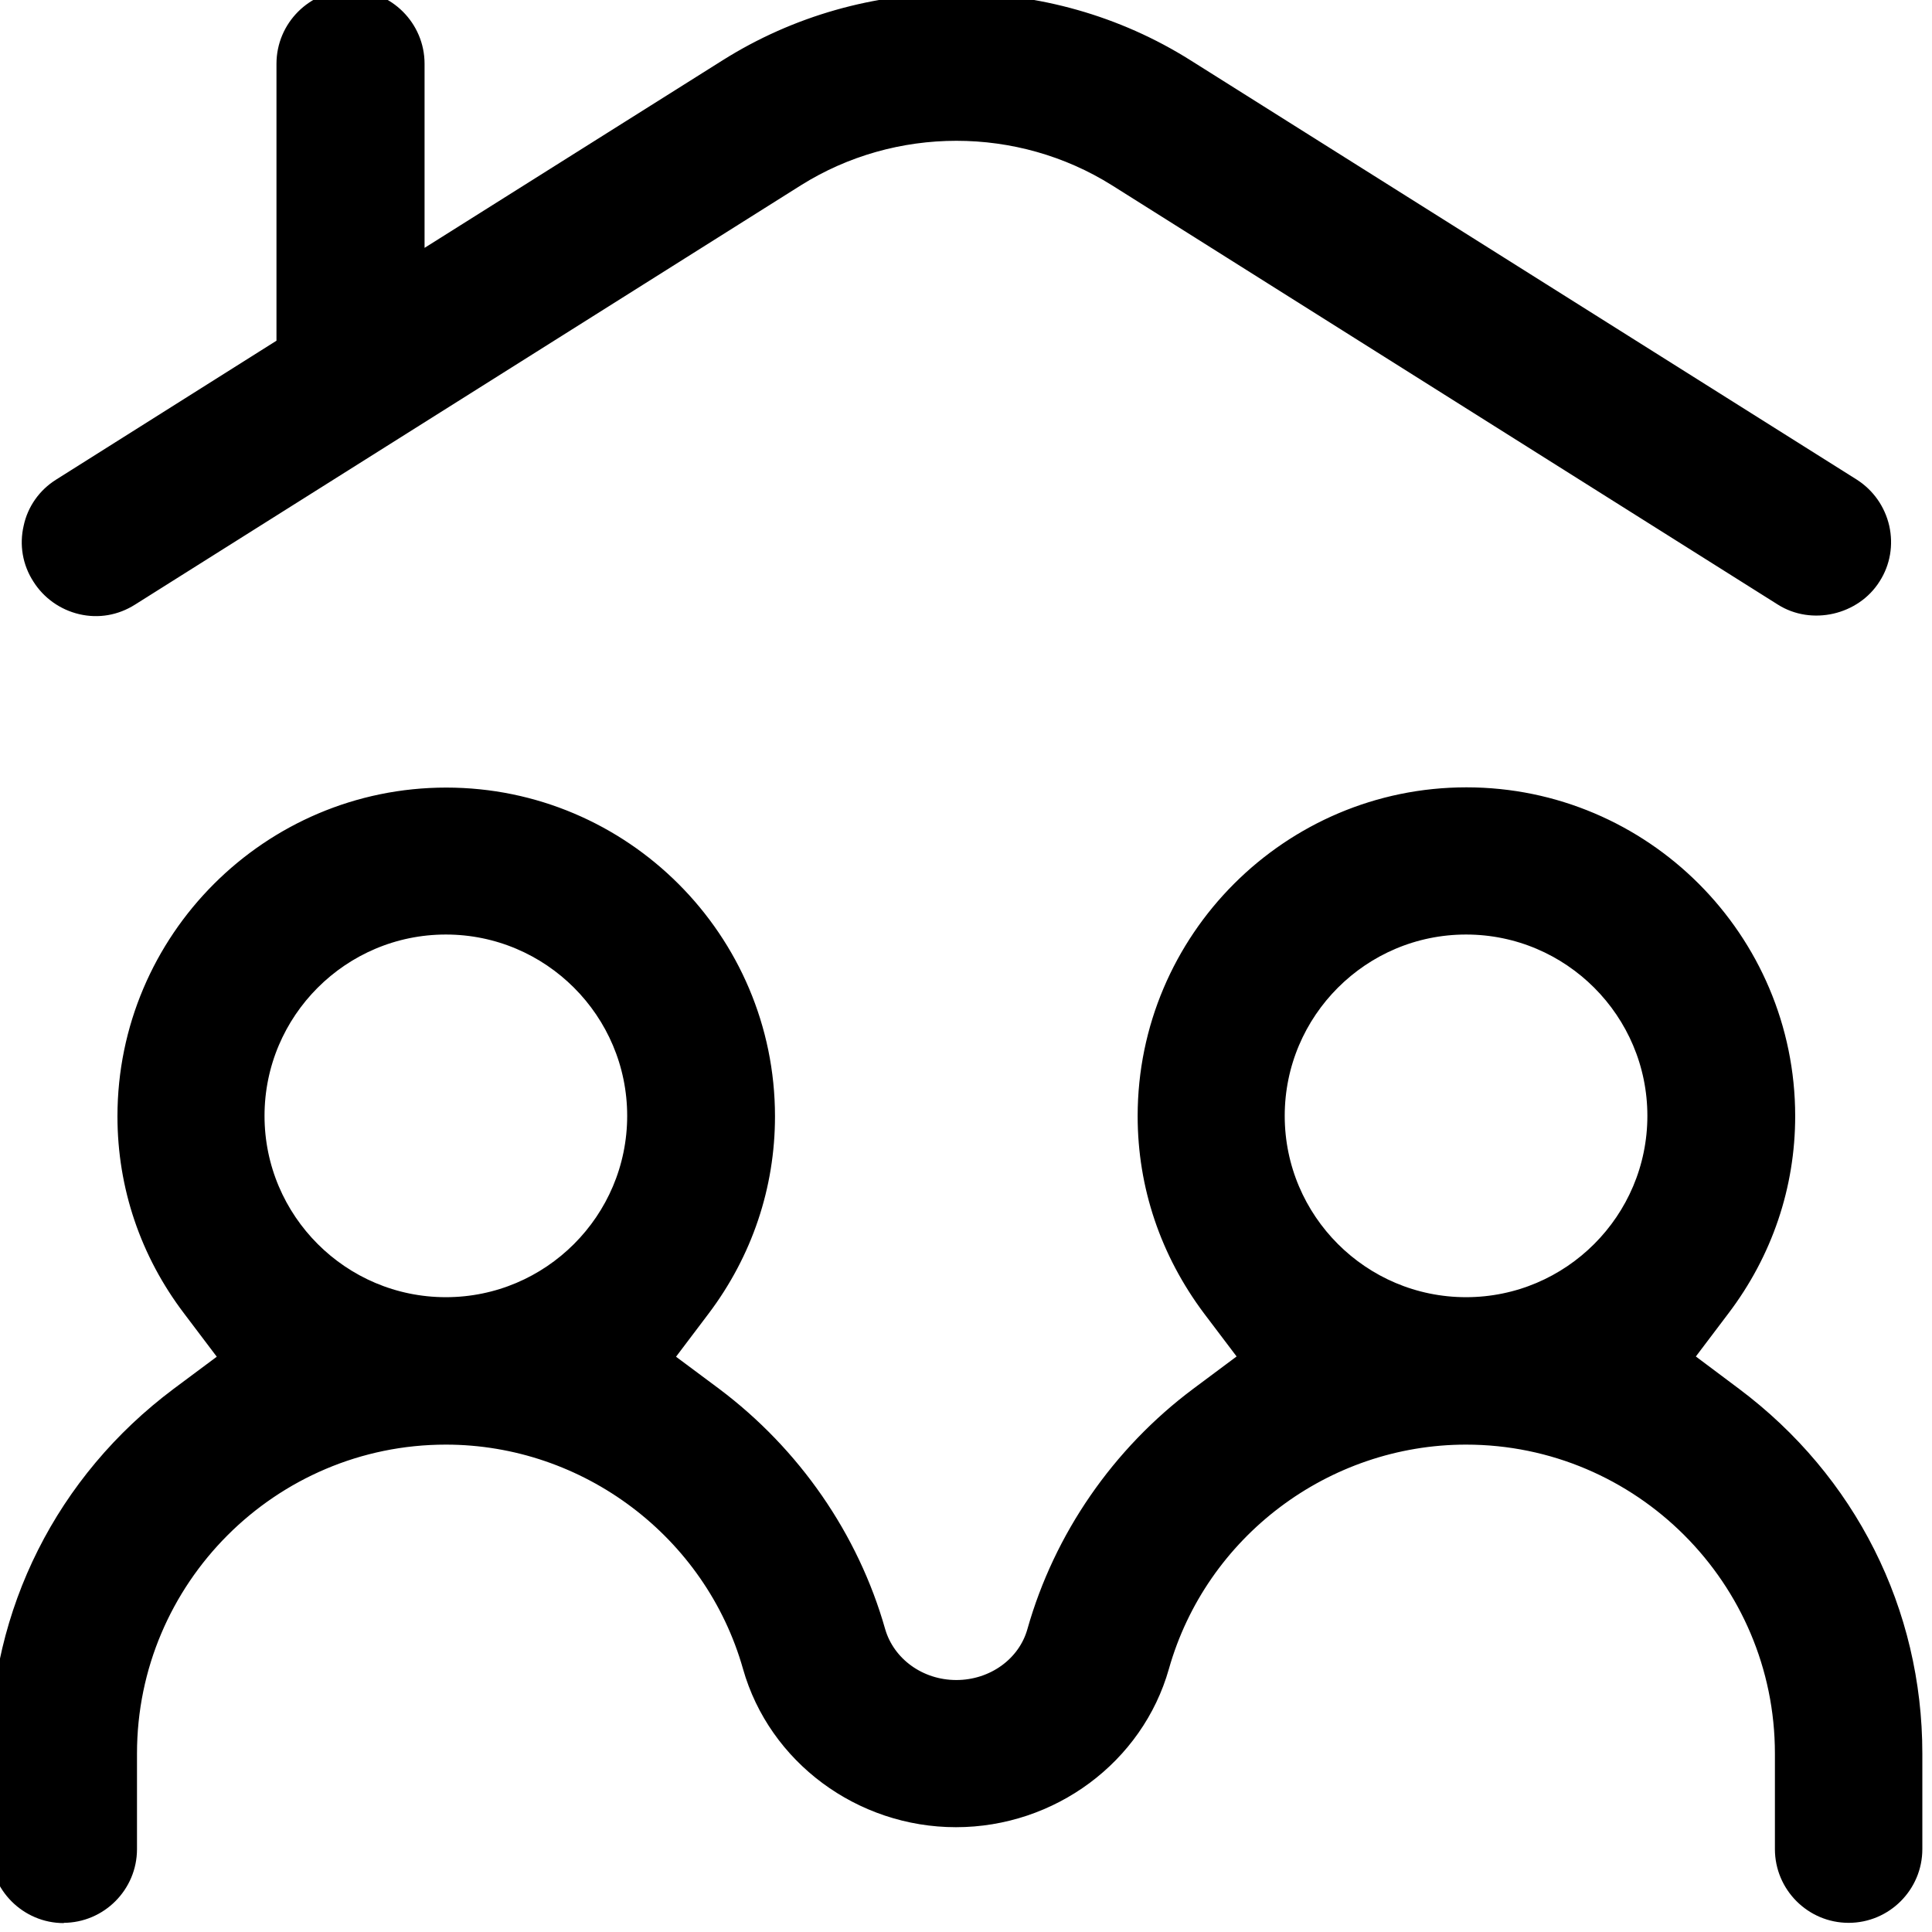 <svg width="97" height="97" viewBox="0 0 97 97" fill="none" xmlns="http://www.w3.org/2000/svg">
<path d="M17.582 0C15.819 0 14.381 1.438 14.381 3.201V17.382L3.082 24.504C2.363 24.954 1.851 25.673 1.676 26.505C1.482 27.336 1.626 28.199 2.094 28.924C2.545 29.644 3.264 30.156 4.095 30.35C4.927 30.544 5.777 30.4 6.515 29.931L39.935 8.886C44.85 5.797 51.19 5.797 56.105 8.886L89.526 29.931C90.983 30.857 93.033 30.381 93.946 28.924C94.409 28.206 94.553 27.343 94.365 26.505C94.171 25.673 93.677 24.967 92.958 24.504L59.519 3.458C52.541 -0.943 43.512 -0.943 36.535 3.458L20.816 13.35V3.202C20.816 1.439 19.378 0.001 17.614 0.001L17.582 0Z" fill="black"/>
<path d="M17.582 0C15.819 0 14.381 1.438 14.381 3.201V17.382L3.082 24.504C2.363 24.954 1.851 25.673 1.676 26.505C1.482 27.336 1.626 28.199 2.094 28.924C2.545 29.644 3.264 30.156 4.095 30.35C4.927 30.544 5.777 30.4 6.515 29.931L39.935 8.886C44.85 5.797 51.19 5.797 56.105 8.886L89.526 29.931C90.983 30.857 93.033 30.381 93.946 28.924C94.409 28.206 94.553 27.343 94.365 26.505C94.171 25.673 93.677 24.967 92.958 24.504L59.519 3.458C52.541 -0.943 43.512 -0.943 36.535 3.458L20.816 13.35V3.202C20.816 1.439 19.378 0.001 17.614 0.001L17.582 0Z" stroke="black"/>
<path d="M3.177 96.04C4.94 96.04 6.378 94.602 6.378 92.839V88.037C6.378 79.215 13.562 72.03 22.385 72.03C29.506 72.03 35.847 76.814 37.785 83.654C39.048 88.118 43.262 91.238 47.995 91.238C52.735 91.238 56.943 88.118 58.206 83.654C60.144 76.801 66.484 72.03 73.606 72.03C82.428 72.03 89.613 79.215 89.613 88.037V92.839C89.613 94.602 91.051 96.04 92.814 96.04C94.577 96.04 96.015 94.602 96.015 92.839V88.037C96.015 80.946 92.733 74.412 87.005 70.124L84.442 68.204L86.38 65.641C88.506 62.84 89.631 59.513 89.631 56.037C89.631 47.214 82.447 40.03 73.625 40.03C64.802 40.03 57.618 47.214 57.618 56.037C57.618 59.513 58.737 62.821 60.85 65.641L62.789 68.204L60.213 70.124C56.273 73.069 53.391 77.246 52.066 81.922C51.584 83.648 49.921 84.849 48.014 84.849C46.107 84.849 44.462 83.648 43.962 81.935C42.637 77.258 39.736 73.081 35.815 70.136L33.239 68.217L35.177 65.653C37.291 62.852 38.41 59.526 38.41 56.049C38.41 47.227 31.226 40.042 22.403 40.042C13.581 40.042 6.397 47.227 6.397 56.049C6.397 59.526 7.516 62.852 9.648 65.653L11.586 68.217L9.01 70.136C3.283 74.426 0 80.96 0 88.049V92.851C0 94.615 1.438 96.053 3.201 96.053L3.177 96.04ZM73.606 46.42C78.902 46.42 83.21 50.728 83.21 56.024C83.21 61.319 78.902 65.628 73.606 65.628C68.31 65.628 64.002 61.319 64.002 56.024C64.002 50.728 68.31 46.42 73.606 46.42ZM22.385 46.42C27.681 46.42 31.989 50.728 31.989 56.024C31.989 61.319 27.681 65.628 22.385 65.628C17.089 65.628 12.781 61.319 12.781 56.024C12.781 50.728 17.089 46.42 22.385 46.42Z" fill="black"/>
<path d="M3.177 96.04C4.94 96.04 6.378 94.602 6.378 92.839V88.037C6.378 79.215 13.562 72.03 22.385 72.03C29.506 72.03 35.847 76.814 37.785 83.654C39.048 88.118 43.262 91.238 47.995 91.238C52.735 91.238 56.943 88.118 58.206 83.654C60.144 76.801 66.484 72.03 73.606 72.03C82.428 72.03 89.613 79.215 89.613 88.037V92.839C89.613 94.602 91.051 96.04 92.814 96.04C94.577 96.04 96.015 94.602 96.015 92.839V88.037C96.015 80.946 92.733 74.412 87.005 70.124L84.442 68.204L86.38 65.641C88.506 62.84 89.631 59.513 89.631 56.037C89.631 47.214 82.447 40.03 73.625 40.03C64.802 40.03 57.618 47.214 57.618 56.037C57.618 59.513 58.737 62.821 60.85 65.641L62.789 68.204L60.213 70.124C56.273 73.069 53.391 77.246 52.066 81.922C51.584 83.648 49.921 84.849 48.014 84.849C46.107 84.849 44.462 83.648 43.962 81.935C42.637 77.258 39.736 73.081 35.815 70.136L33.239 68.217L35.177 65.653C37.291 62.852 38.41 59.526 38.41 56.049C38.41 47.227 31.226 40.042 22.403 40.042C13.581 40.042 6.397 47.227 6.397 56.049C6.397 59.526 7.516 62.852 9.648 65.653L11.586 68.217L9.01 70.136C3.283 74.426 0 80.96 0 88.049V92.851C0 94.615 1.438 96.053 3.201 96.053L3.177 96.04ZM73.606 46.42C78.902 46.42 83.21 50.728 83.21 56.024C83.21 61.319 78.902 65.628 73.606 65.628C68.31 65.628 64.002 61.319 64.002 56.024C64.002 50.728 68.31 46.42 73.606 46.42ZM22.385 46.42C27.681 46.42 31.989 50.728 31.989 56.024C31.989 61.319 27.681 65.628 22.385 65.628C17.089 65.628 12.781 61.319 12.781 56.024C12.781 50.728 17.089 46.42 22.385 46.42Z" stroke="black"/>
</svg>
